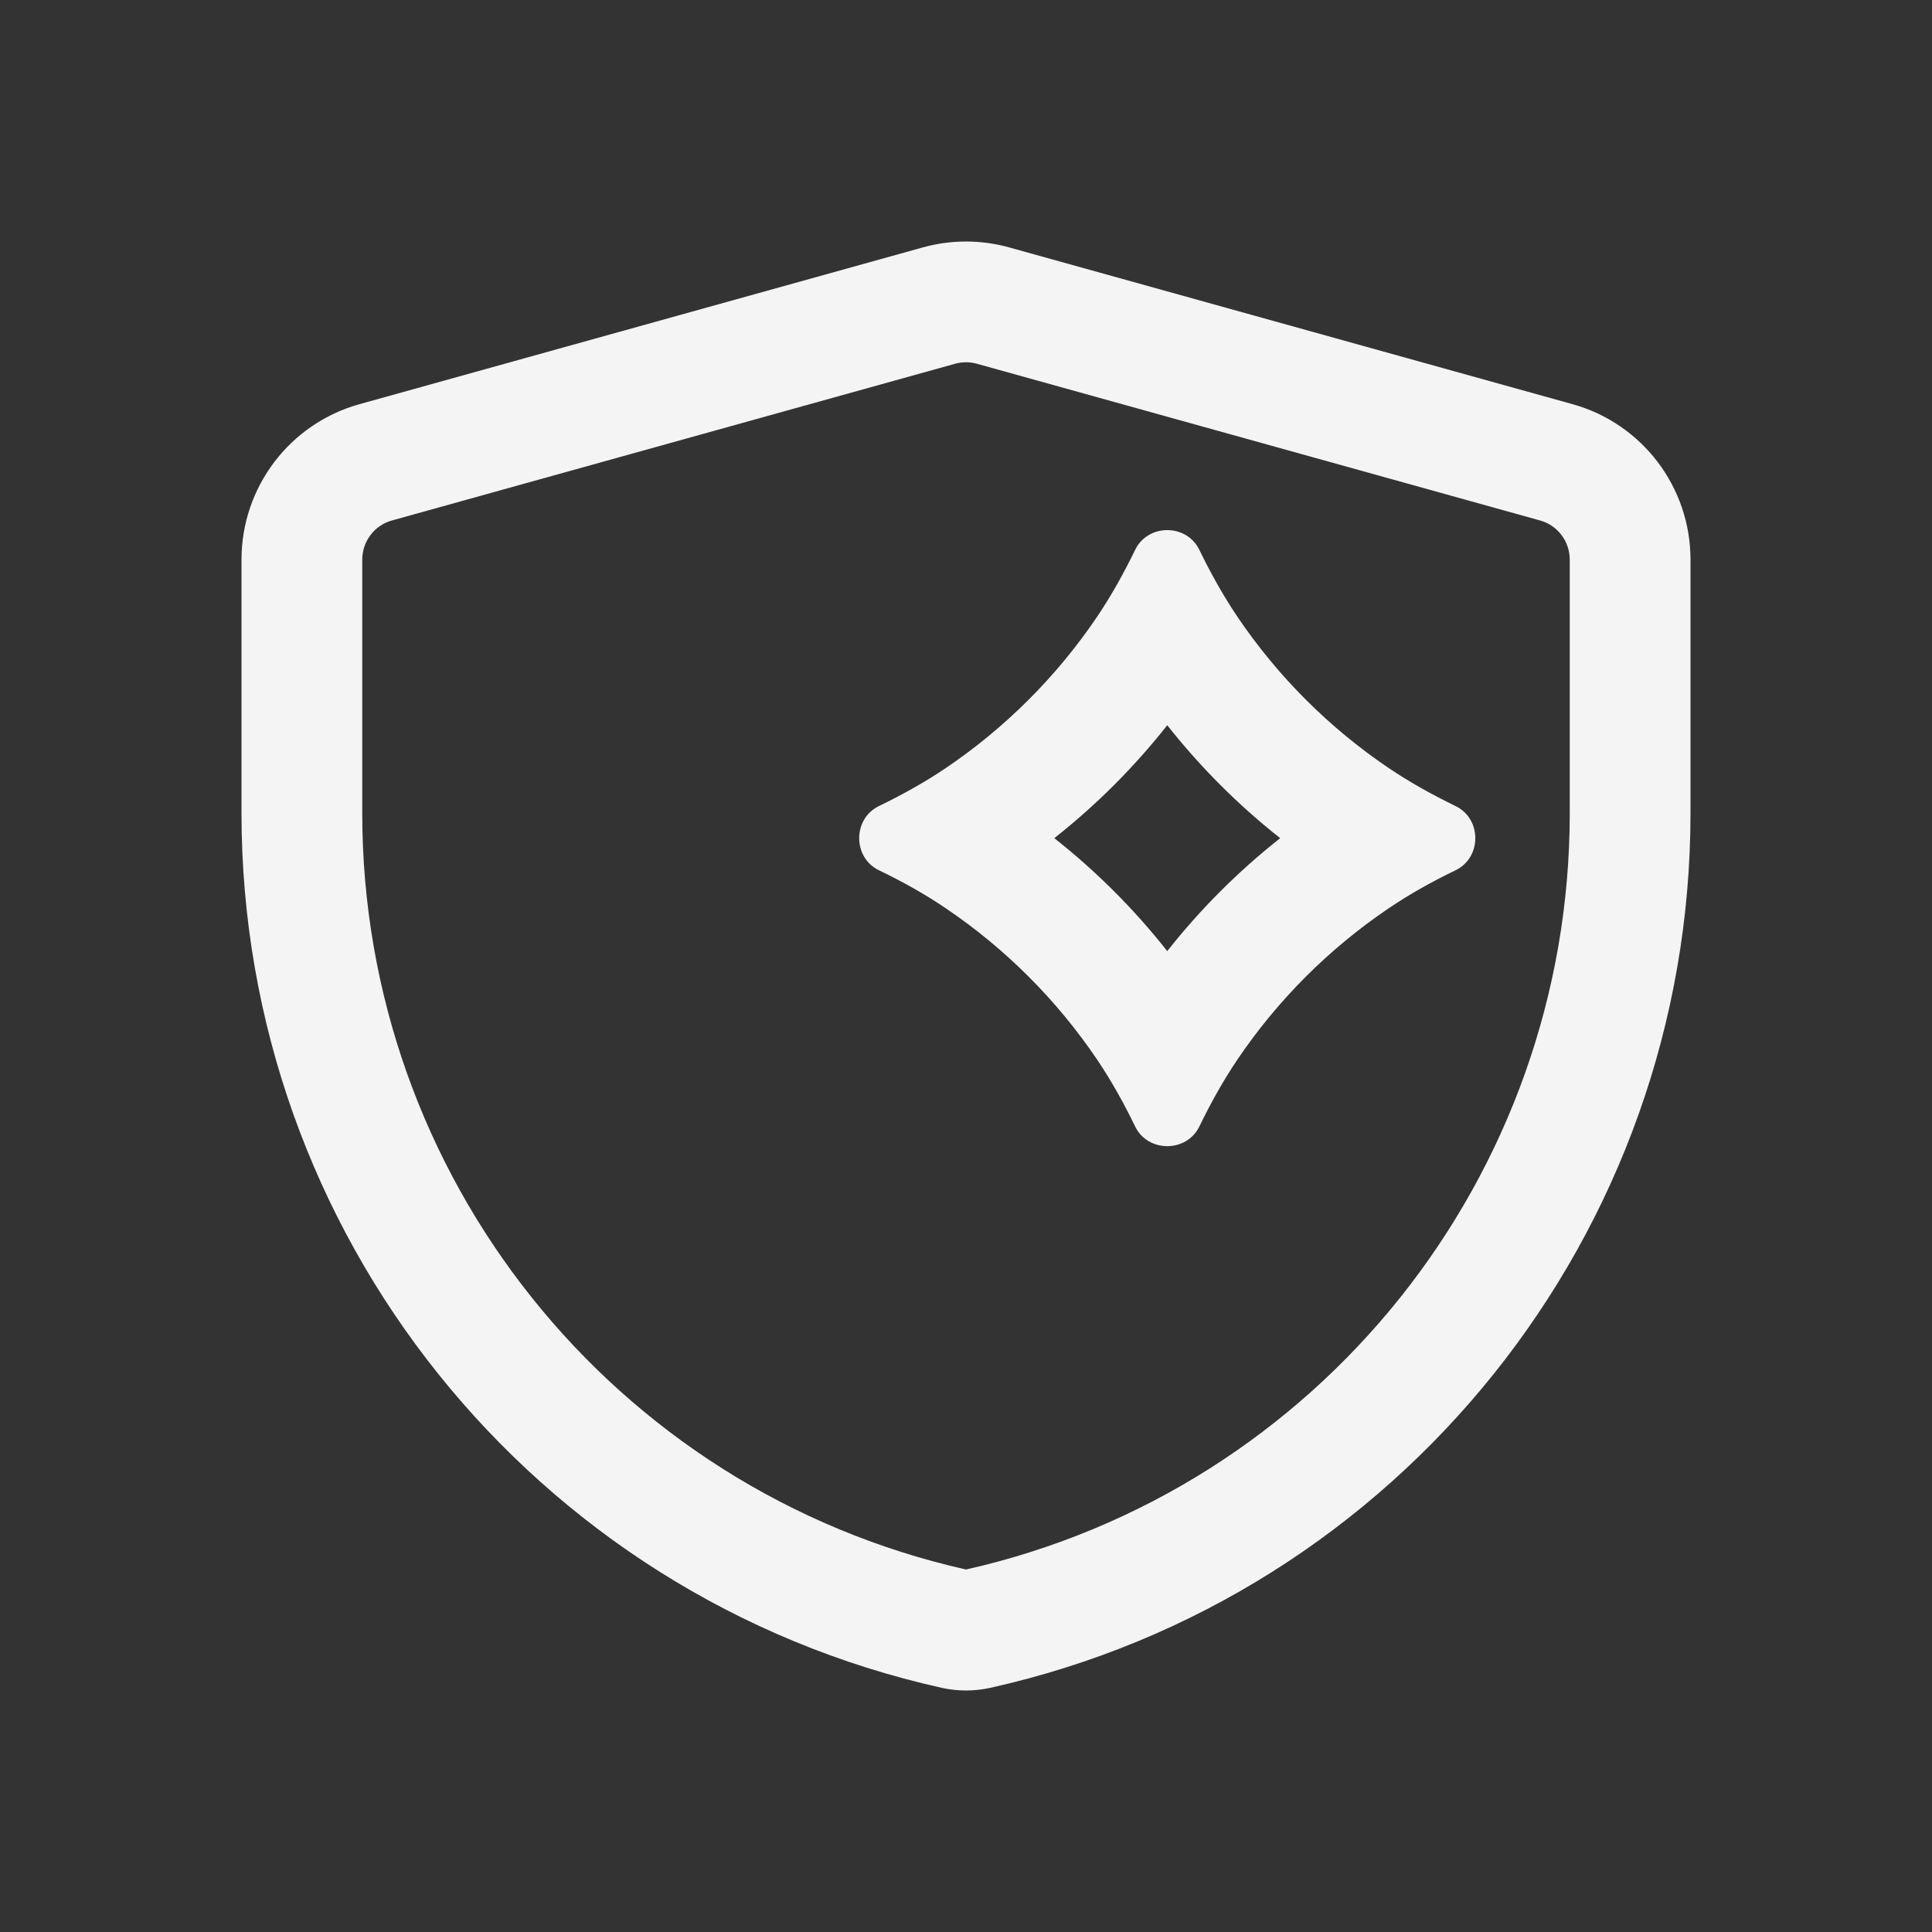 <svg width="24" height="24" viewBox="0 0 24 24" fill="none" xmlns="http://www.w3.org/2000/svg">
<rect x="0" y="0" width="24" height="24" fill="#333333" stroke="none"/>
<g id="24px/Shield">
<path id="Shape" fill-rule="evenodd" clip-rule="evenodd" d="M19.5 6.952V10.102C19.5 14.609 16.382 18.51 12 19.497C7.618 18.51 4.5 14.609 4.5 10.102V6.952C4.5 6.724 4.652 6.526 4.867 6.466L11.867 4.518C11.954 4.494 12.046 4.494 12.133 4.518L19.133 6.466C19.348 6.526 19.5 6.724 19.5 6.952ZM3 6.952C3 6.052 3.599 5.262 4.465 5.021L11.465 3.073C11.815 2.976 12.185 2.976 12.535 3.073L19.535 5.021C20.401 5.262 21 6.052 21 6.952V10.102C21 15.319 17.384 19.835 12.301 20.967C12.103 21.011 11.897 21.011 11.699 20.967C6.616 19.835 3 15.319 3 10.102V6.952ZM11.749 11.283C12.49 11.784 13.128 12.422 13.629 13.163C13.809 13.43 13.963 13.709 14.102 13.995C14.26 14.319 14.74 14.319 14.898 13.995C15.037 13.709 15.191 13.43 15.371 13.163C15.872 12.422 16.51 11.784 17.251 11.283C17.518 11.102 17.797 10.948 18.083 10.81C18.408 10.652 18.408 10.172 18.083 10.014C17.797 9.875 17.518 9.721 17.251 9.541C16.51 9.04 15.872 8.402 15.371 7.661C15.191 7.393 15.037 7.115 14.898 6.829C14.74 6.504 14.26 6.504 14.102 6.829C13.963 7.115 13.809 7.393 13.629 7.661C13.128 8.402 12.49 9.04 11.749 9.541C11.482 9.721 11.203 9.875 10.917 10.014C10.592 10.172 10.592 10.652 10.917 10.81C11.203 10.948 11.482 11.102 11.749 11.283ZM13.097 10.412C13.618 10.823 14.089 11.294 14.5 11.815C14.911 11.294 15.382 10.823 15.903 10.412C15.382 10.001 14.911 9.53 14.5 9.009C14.089 9.53 13.618 10.001 13.097 10.412Z" fill="#F4F4F4"/>
</g>
</svg>
